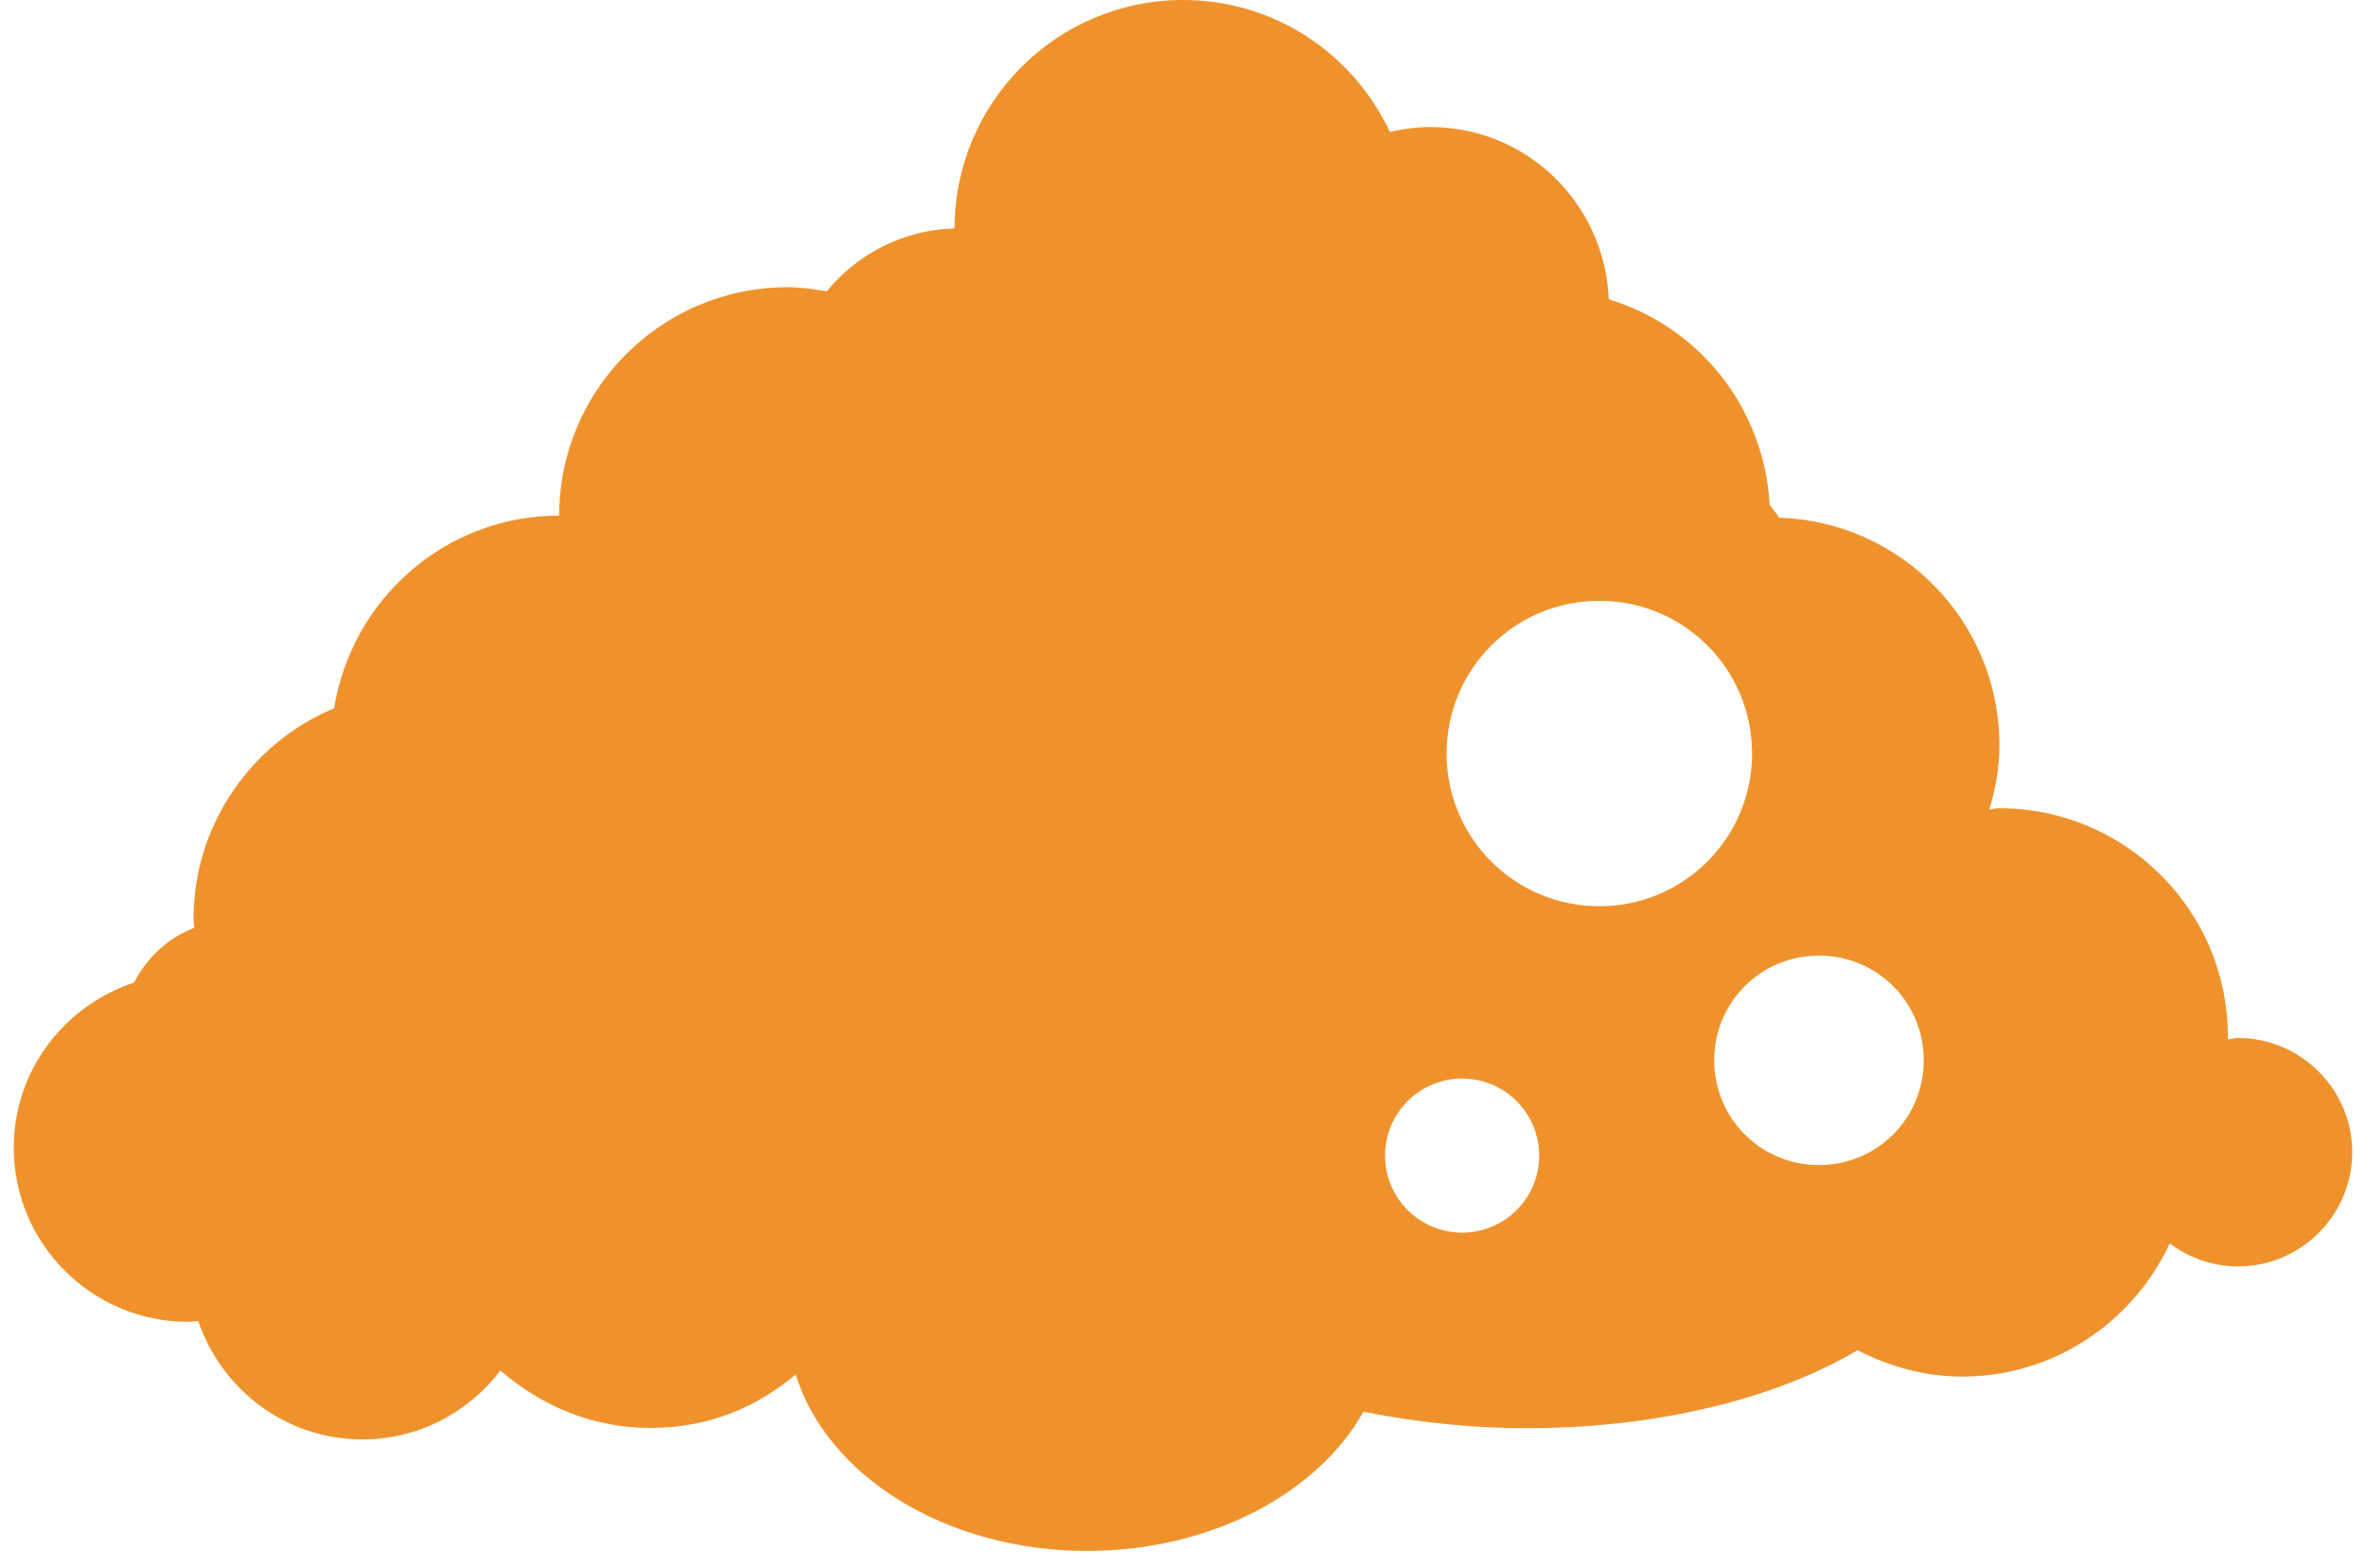 <?xml version="1.0" encoding="UTF-8"?>
<svg xmlns="http://www.w3.org/2000/svg" width="86" height="57" viewBox="0 0 86 57" fill="none">
  <path d="M81.373 37.734C81.25 37.734 81.127 37.759 80.98 37.783C80.98 37.759 80.98 37.709 80.98 37.685C80.98 33.091 77.246 29.381 72.676 29.381C72.553 29.381 72.431 29.406 72.308 29.431C72.529 28.694 72.676 27.907 72.676 27.097C72.676 22.601 69.114 18.965 64.668 18.818C64.569 18.646 64.422 18.499 64.324 18.351C64.127 14.814 61.744 11.866 58.477 10.883C58.33 7.395 55.504 4.619 51.991 4.619C51.475 4.619 51.009 4.692 50.517 4.79C49.191 1.965 46.341 0 43 0C38.406 0 34.697 3.734 34.697 8.303C32.83 8.353 31.159 9.237 30.053 10.588C29.587 10.514 29.12 10.441 28.629 10.441C24.035 10.441 20.325 14.175 20.325 18.744C16.173 18.744 12.783 21.791 12.145 25.746C9.147 26.999 7.035 29.971 7.035 33.41C7.035 33.509 7.059 33.607 7.059 33.73C6.101 34.098 5.34 34.811 4.873 35.72C2.342 36.555 0.5 38.913 0.5 41.714C0.5 45.227 3.35 48.052 6.838 48.052C6.961 48.052 7.084 48.028 7.207 48.028C8.066 50.533 10.4 52.327 13.176 52.327C15.215 52.327 17.033 51.344 18.188 49.821C19.662 51.098 21.529 51.909 23.642 51.909C25.754 51.909 27.474 51.172 28.923 49.968C30.053 53.629 34.353 56.38 39.512 56.38C44.007 56.38 47.889 54.292 49.559 51.319C51.181 51.639 52.9 51.86 54.743 51.909C59.803 52.032 64.422 50.926 67.517 49.084C68.672 49.673 69.949 50.042 71.325 50.042C74.666 50.042 77.54 48.052 78.867 45.202C79.555 45.718 80.415 46.038 81.348 46.038C83.633 46.038 85.5 44.17 85.5 41.886C85.5 39.601 83.633 37.734 81.348 37.734H81.373ZM53.146 44.809C51.598 44.809 50.345 43.556 50.345 42.009C50.345 40.461 51.598 39.208 53.146 39.208C54.694 39.208 55.947 40.461 55.947 42.009C55.947 43.556 54.694 44.809 53.146 44.809ZM58.133 32.944C55.062 32.944 52.581 30.462 52.581 27.392C52.581 24.321 55.062 21.84 58.133 21.84C61.204 21.84 63.685 24.321 63.685 27.392C63.685 30.462 61.204 32.944 58.133 32.944ZM66.117 42.353C64.004 42.353 62.309 40.657 62.309 38.545C62.309 36.432 64.004 34.737 66.117 34.737C68.23 34.737 69.925 36.432 69.925 38.545C69.925 40.657 68.23 42.353 66.117 42.353Z" fill="#F0922C"></path>
</svg>
